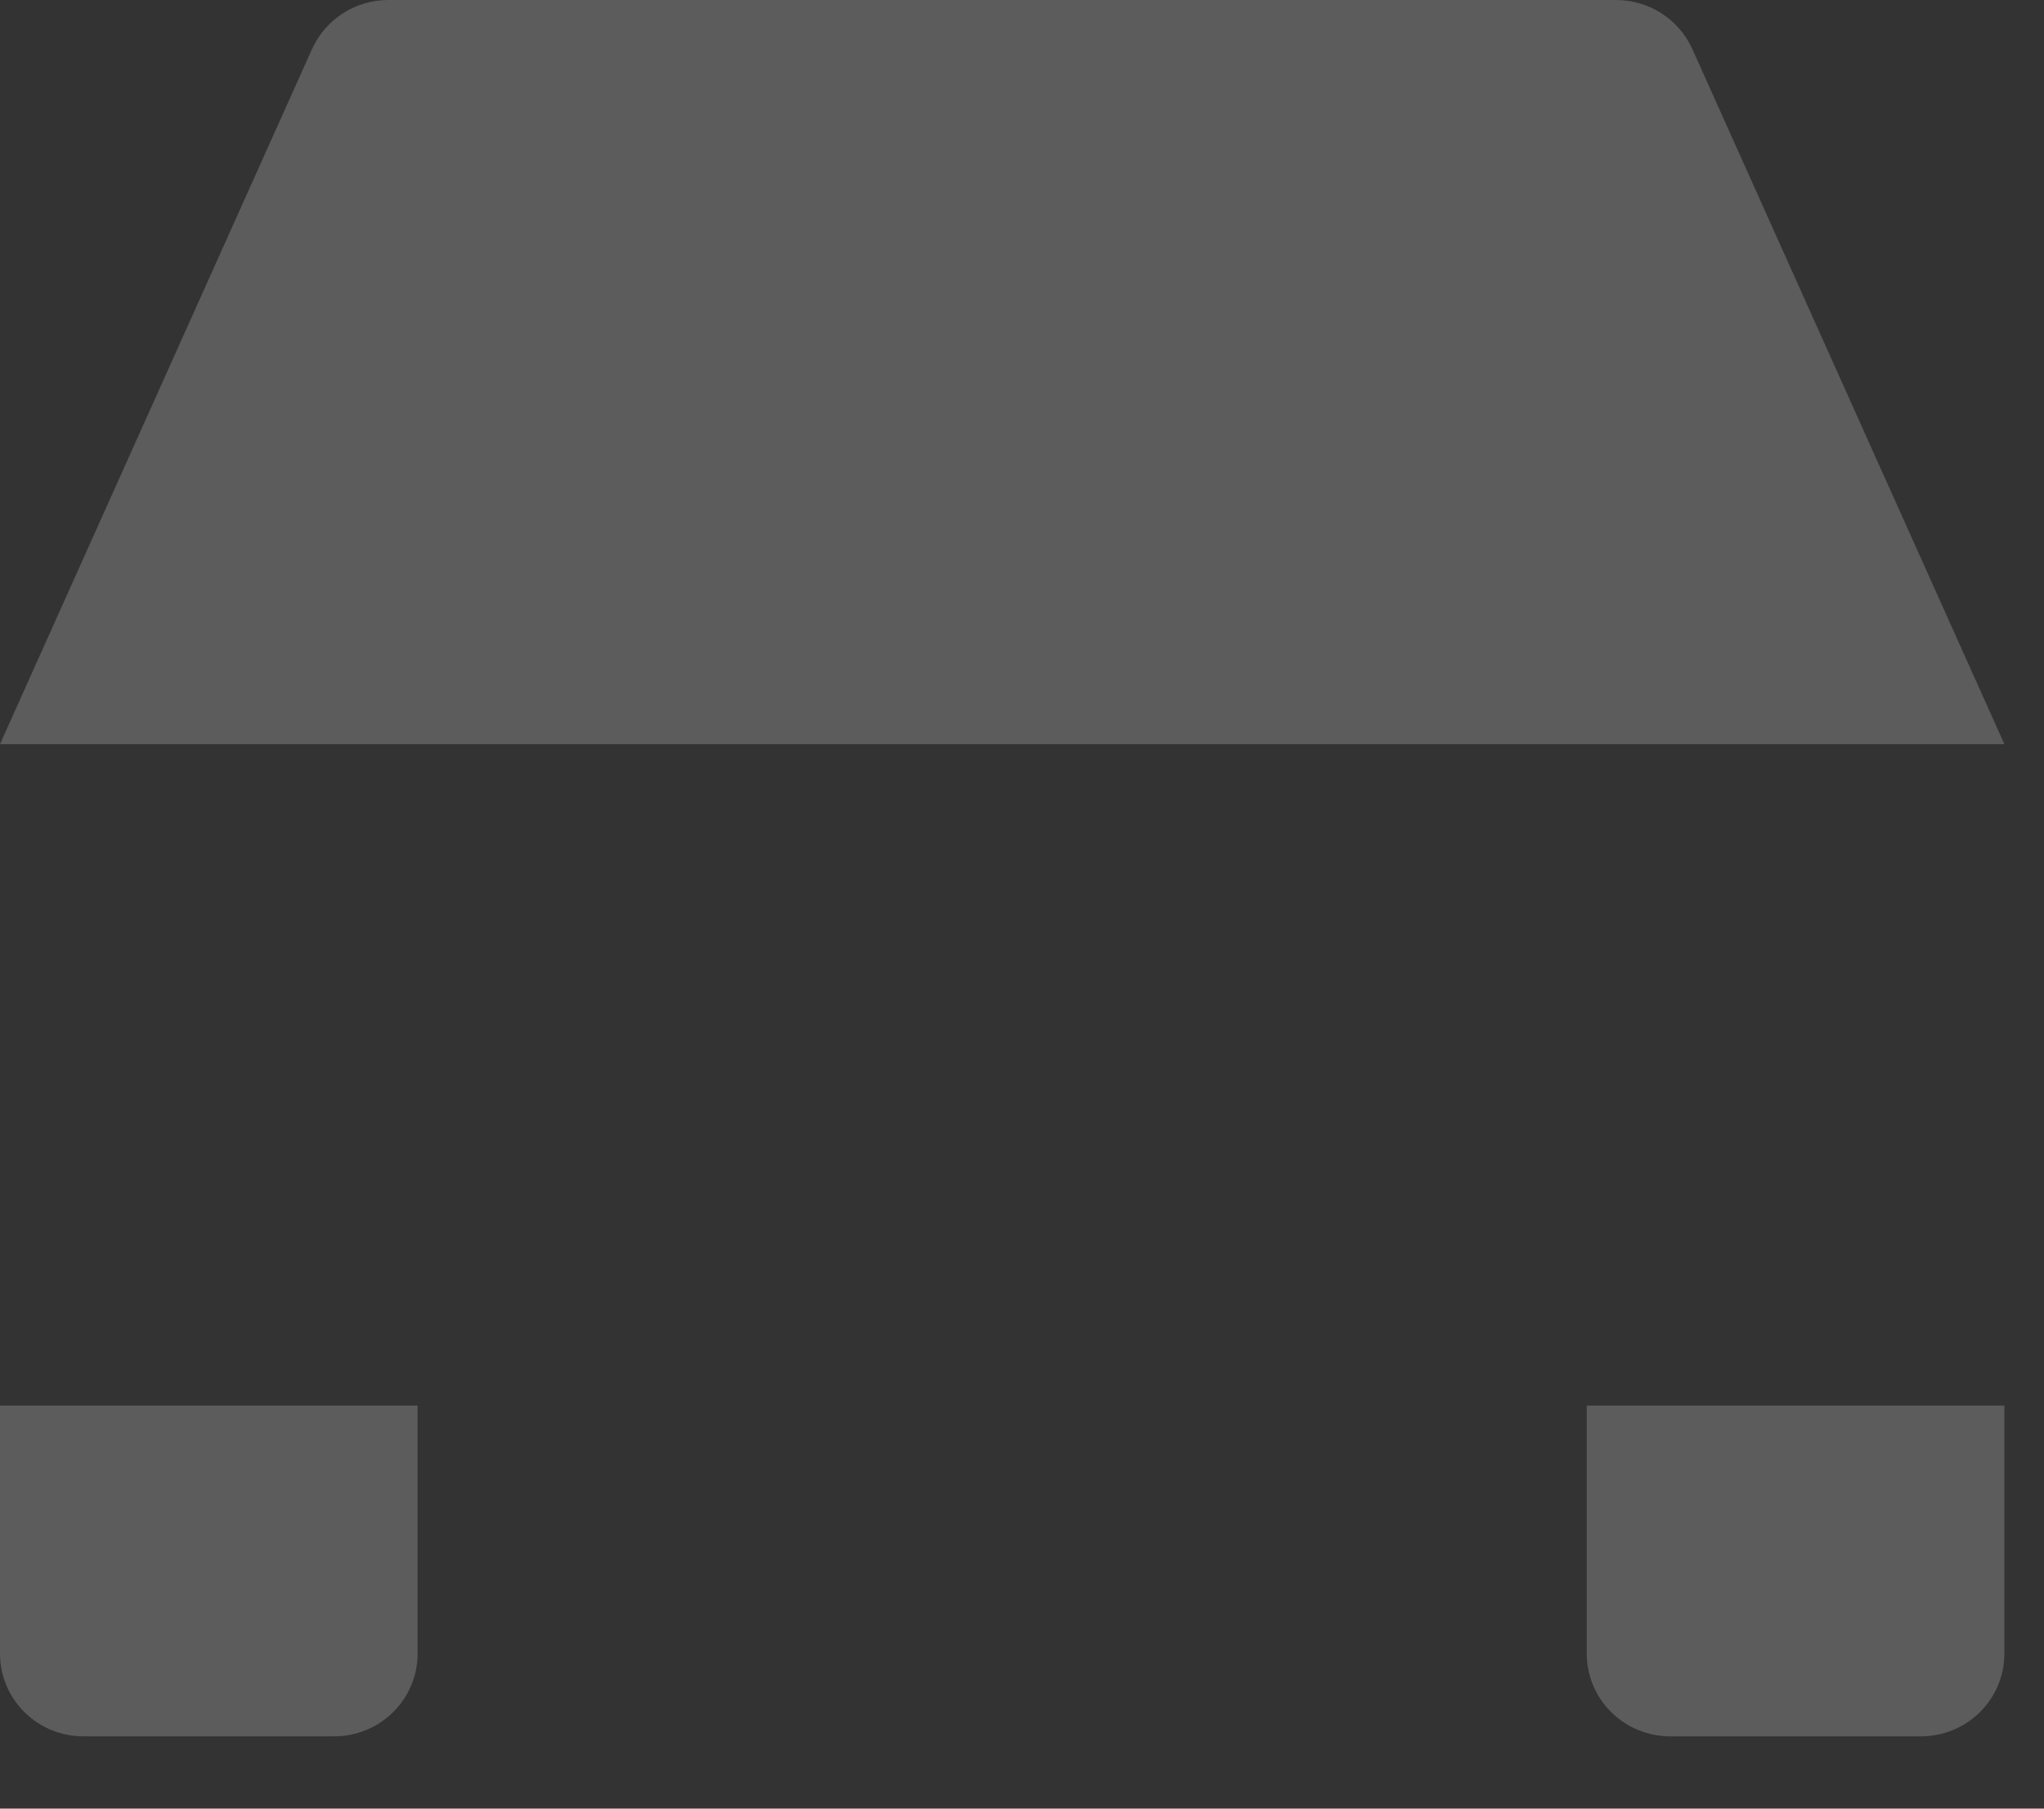 <?xml version="1.0" encoding="utf-8"?>
<svg xmlns="http://www.w3.org/2000/svg" fill="none" height="100%" overflow="visible" preserveAspectRatio="none" style="display: block;" viewBox="0 0 26 23" width="100%">
<rect x="0" y="0" width="26" height="23" fill="#333333" stroke="none"/>
<path d="M20.184 17.875H25.496V21.03C25.496 21.309 25.384 21.576 25.185 21.773C24.985 21.971 24.715 22.081 24.434 22.081H21.247C20.965 22.081 20.695 21.971 20.495 21.773C20.296 21.576 20.184 21.309 20.184 21.03V17.875ZM0 21.03C0 21.309 0.112 21.576 0.311 21.773C0.51 21.971 0.781 22.081 1.062 22.081H4.249C4.531 22.081 4.801 21.971 5 21.773C5.2 21.576 5.312 21.309 5.312 21.03V17.875H0V21.03ZM21.527 0.624C21.443 0.438 21.307 0.281 21.135 0.17C20.963 0.059 20.762 2.43433e-06 20.556 0H4.94C4.734 2.43433e-06 4.533 0.059 4.361 0.17C4.189 0.281 4.053 0.438 3.969 0.624L0 9.463H25.496L21.527 0.624Z" fill="white" id="Vector" opacity="0.2"/>
</svg>